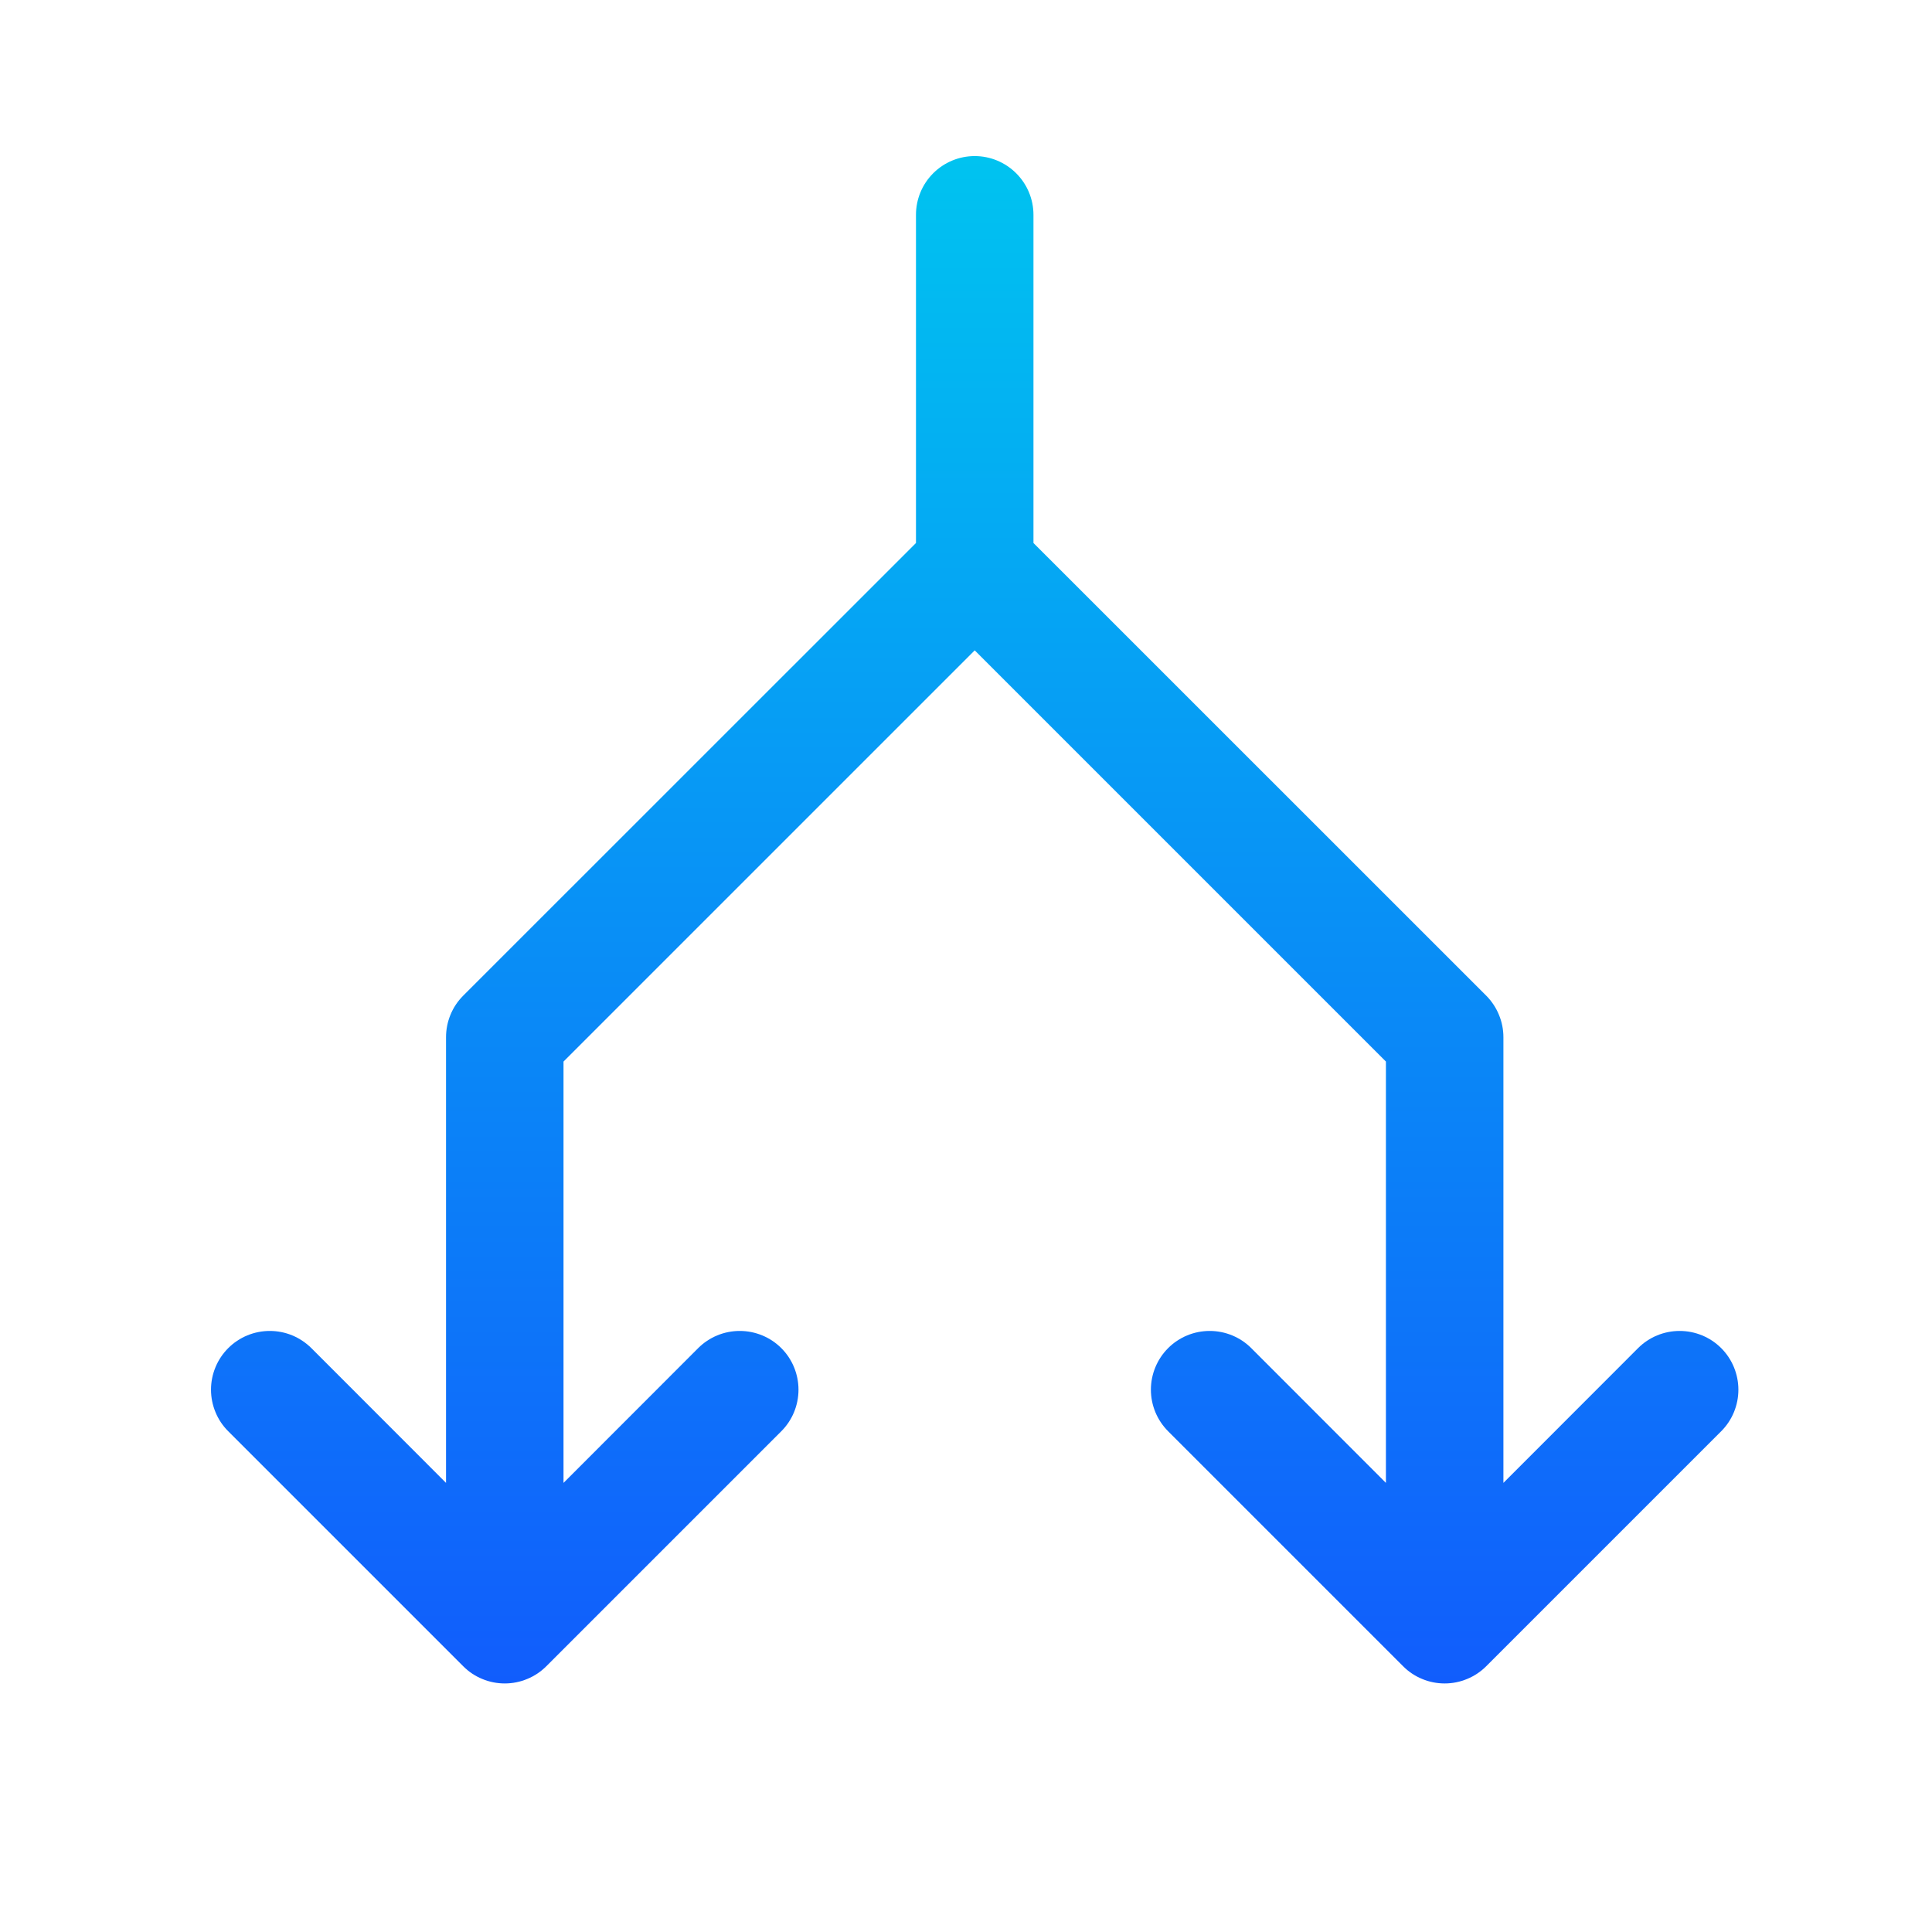<svg width="37" height="37" viewBox="0 0 37 37" fill="none" xmlns="http://www.w3.org/2000/svg">
<path d="M32.963 27.41L28.463 31.91C28.358 32.015 28.234 32.098 28.097 32.154C27.961 32.211 27.814 32.24 27.667 32.24C27.519 32.24 27.372 32.211 27.236 32.154C27.099 32.098 26.975 32.015 26.871 31.91L22.371 27.41C22.16 27.199 22.041 26.913 22.041 26.614C22.041 26.316 22.16 26.029 22.371 25.818C22.582 25.607 22.868 25.489 23.167 25.489C23.465 25.489 23.752 25.607 23.963 25.818L26.542 28.399V20.33L18.667 12.455L10.792 20.33V28.399L13.371 25.818C13.582 25.607 13.868 25.489 14.167 25.489C14.465 25.489 14.752 25.607 14.963 25.818C15.174 26.029 15.292 26.316 15.292 26.614C15.292 26.913 15.174 27.199 14.963 27.41L10.463 31.91C10.358 32.015 10.234 32.098 10.097 32.154C9.961 32.211 9.814 32.24 9.667 32.24C9.519 32.24 9.372 32.211 9.236 32.154C9.099 32.098 8.975 32.015 8.871 31.91L4.371 27.41C4.266 27.306 4.183 27.182 4.127 27.045C4.07 26.908 4.041 26.762 4.041 26.614C4.041 26.466 4.07 26.32 4.127 26.183C4.183 26.047 4.266 25.923 4.371 25.818C4.582 25.607 4.868 25.489 5.167 25.489C5.314 25.489 5.461 25.518 5.597 25.574C5.734 25.631 5.858 25.714 5.963 25.818L8.542 28.399V19.864C8.542 19.716 8.571 19.57 8.627 19.434C8.683 19.297 8.766 19.173 8.871 19.068L17.542 10.399V4.114C17.542 3.816 17.66 3.53 17.871 3.319C18.082 3.108 18.368 2.989 18.667 2.989C18.965 2.989 19.251 3.108 19.462 3.319C19.673 3.53 19.792 3.816 19.792 4.114V10.399L28.463 19.068C28.567 19.173 28.65 19.297 28.706 19.434C28.763 19.57 28.792 19.716 28.792 19.864V28.399L31.371 25.818C31.582 25.607 31.868 25.489 32.167 25.489C32.465 25.489 32.752 25.607 32.963 25.818C33.174 26.029 33.292 26.316 33.292 26.614C33.292 26.913 33.174 27.199 32.963 27.41Z" fill="url(#paint0_linear_146_771)"/>
<defs>
<linearGradient id="paint0_linear_146_771" x1="18.667" y1="2.989" x2="18.667" y2="32.24" gradientUnits="userSpaceOnUse">
<stop stop-color="#00C3F0"/>
<stop offset="1" stop-color="#115DFC"/>
</linearGradient>
</defs>
</svg>
